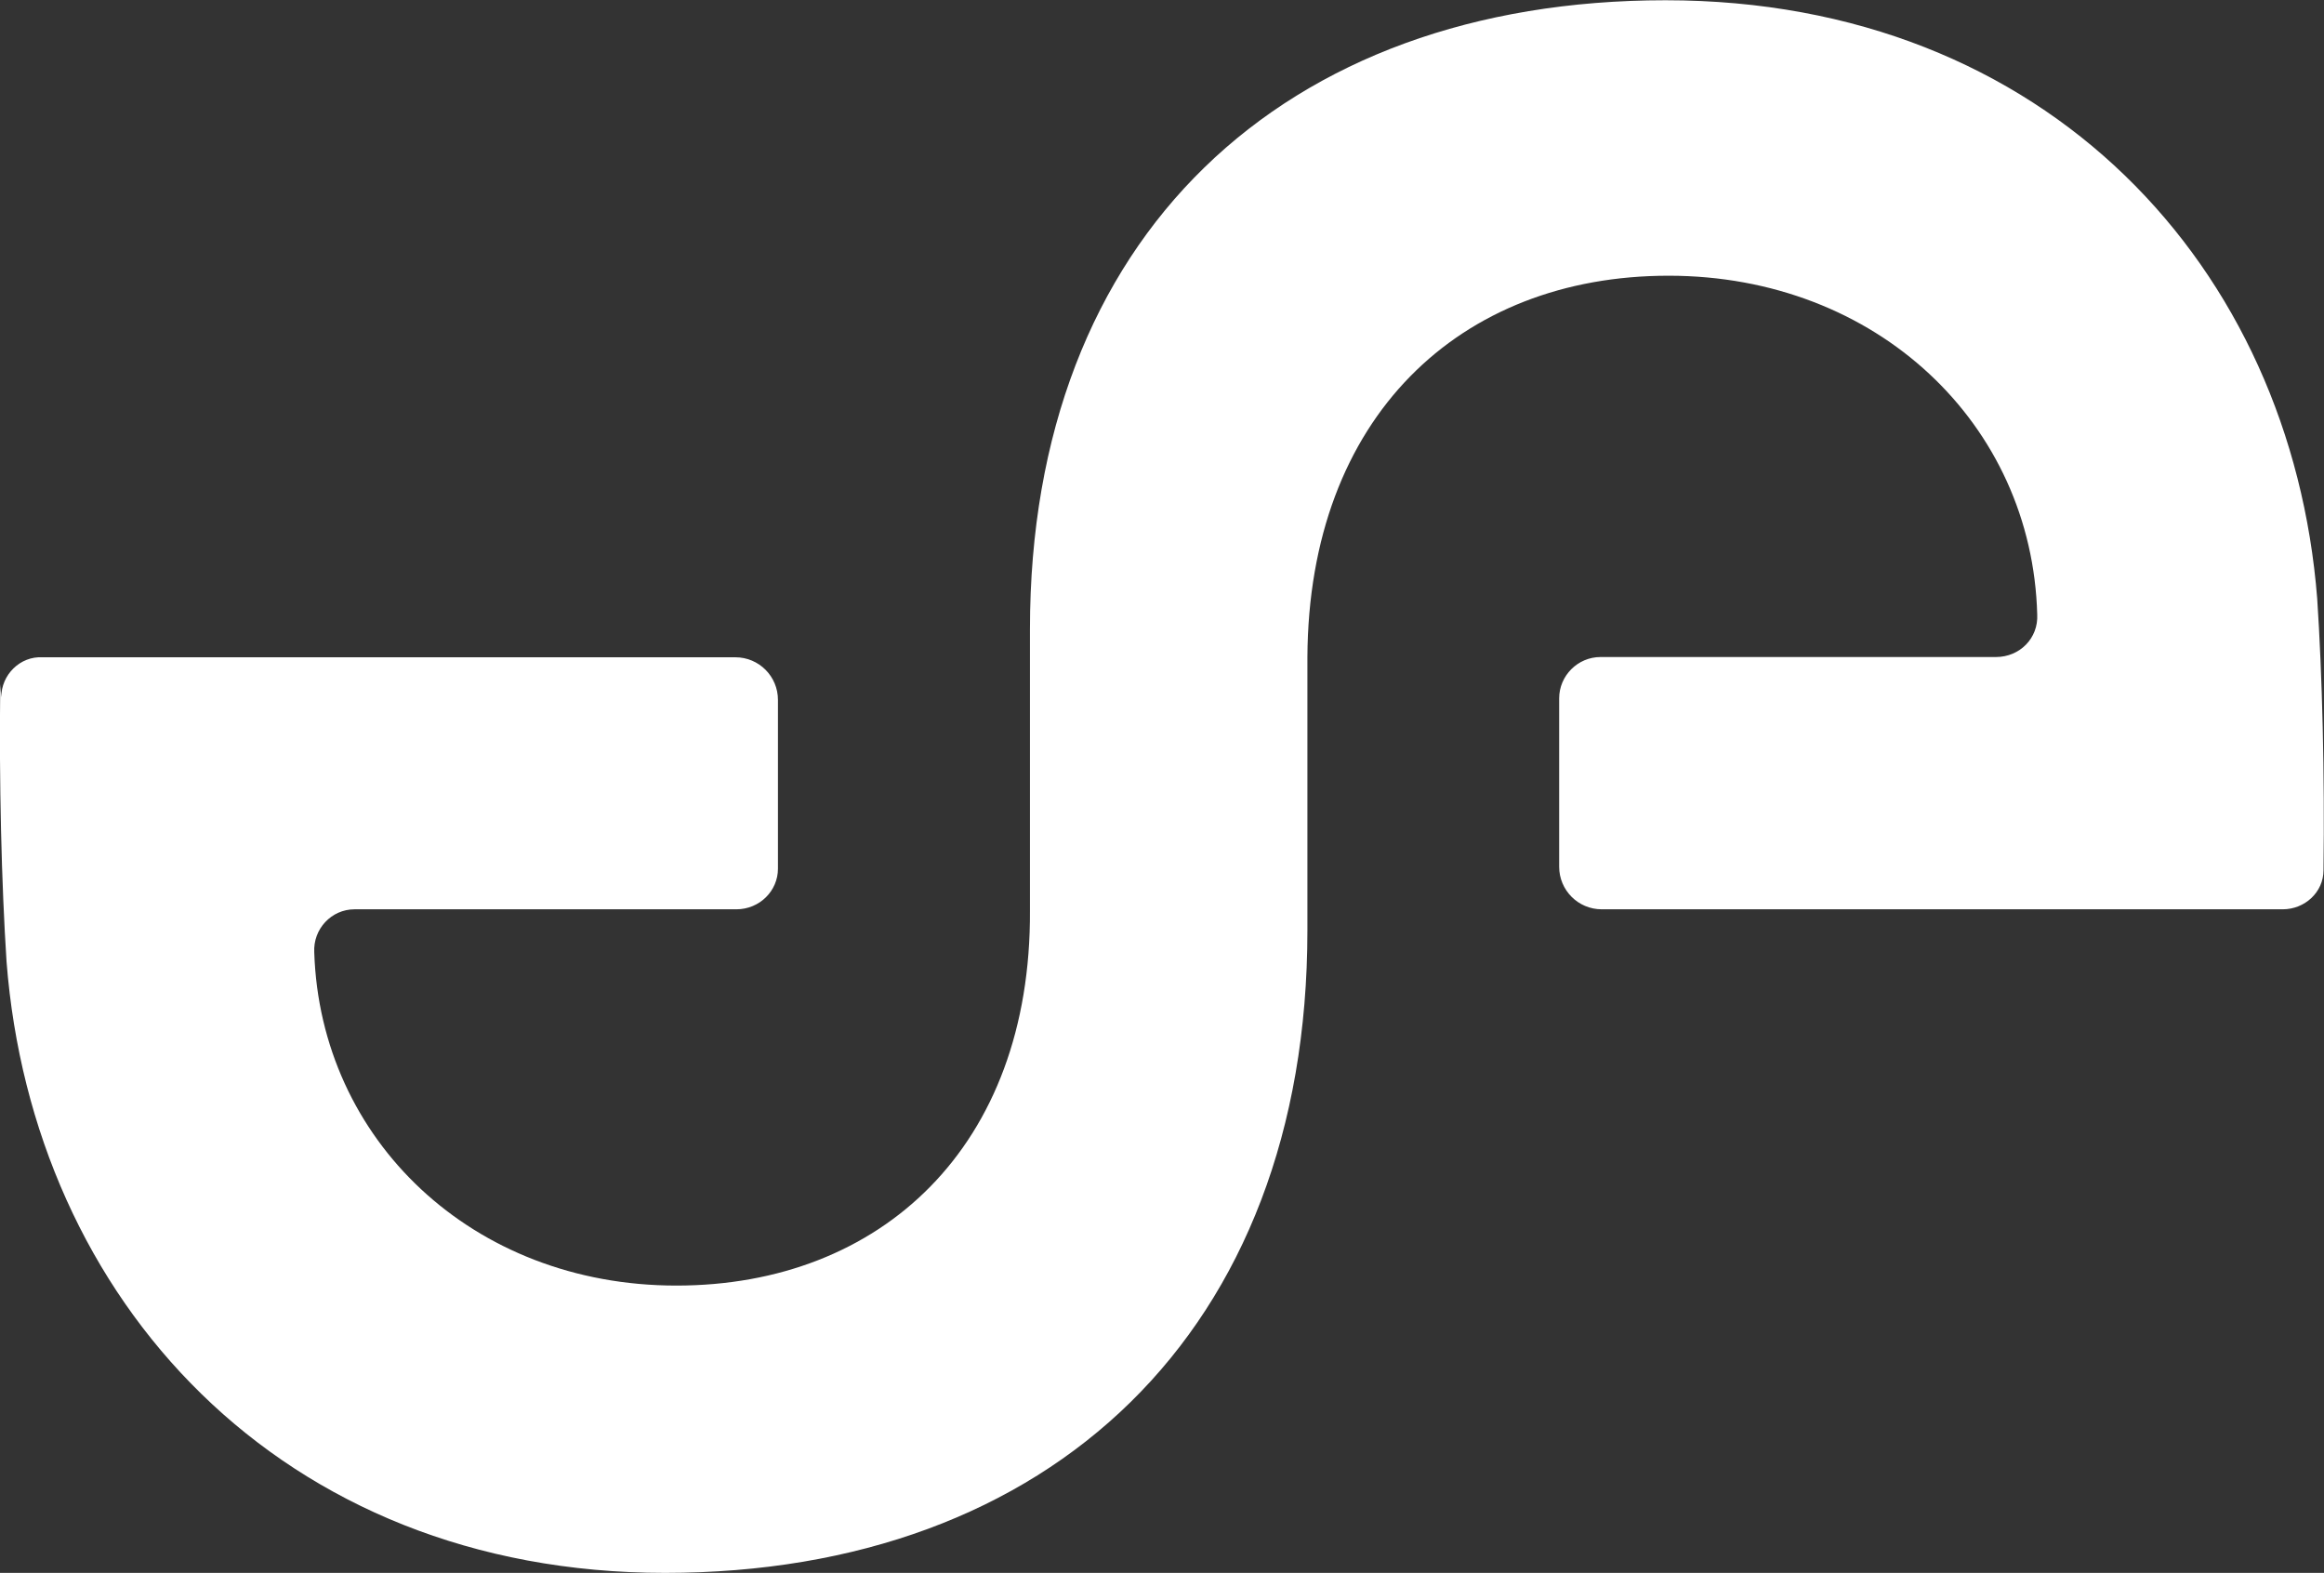<svg xmlns="http://www.w3.org/2000/svg" id="Layer_2" data-name="Layer 2" width="92.22" height="62.41" viewBox="0 0 92.22 62.41"><rect x="0" y="0" width="92.22" height="62.41" fill="#333333" stroke="none"/><defs><style>      .cls-1 {        fill: #fff;      }    </style></defs><g id="Layer_1-2" data-name="Layer 1"><path class="cls-1" d="M.01,27.15c-.05,3.87.05,7.93.25,11.01,1.04,13.39,10.86,24.25,26.13,24.25s25.49-9.57,25.49-25.49v-10.85c.05-9.52,6.05-15.13,14.33-15.13s14.43,5.9,14.63,13.44c.05.94-.69,1.69-1.64,1.69h-15.69c-.9,0-1.64.74-1.64,1.64v6.68c0,.93.75,1.69,1.69,1.69h27.02c.88,0,1.62-.68,1.62-1.55.05-3.79-.05-7.77-.25-10.78-1.03-13.11-10.7-23.74-25.86-23.74s-25.22,9.37-25.22,24.95v11.17c.05,9.37-5.92,14.88-14.03,14.88s-14.13-5.8-14.37-13.22c-.05-.93.68-1.71,1.6-1.71h15.15c.92,0,1.65-.73,1.65-1.61v-6.7c0-.93-.75-1.69-1.69-1.69H1.69c-.89-.05-1.64.69-1.64,1.59"></path></g></svg>